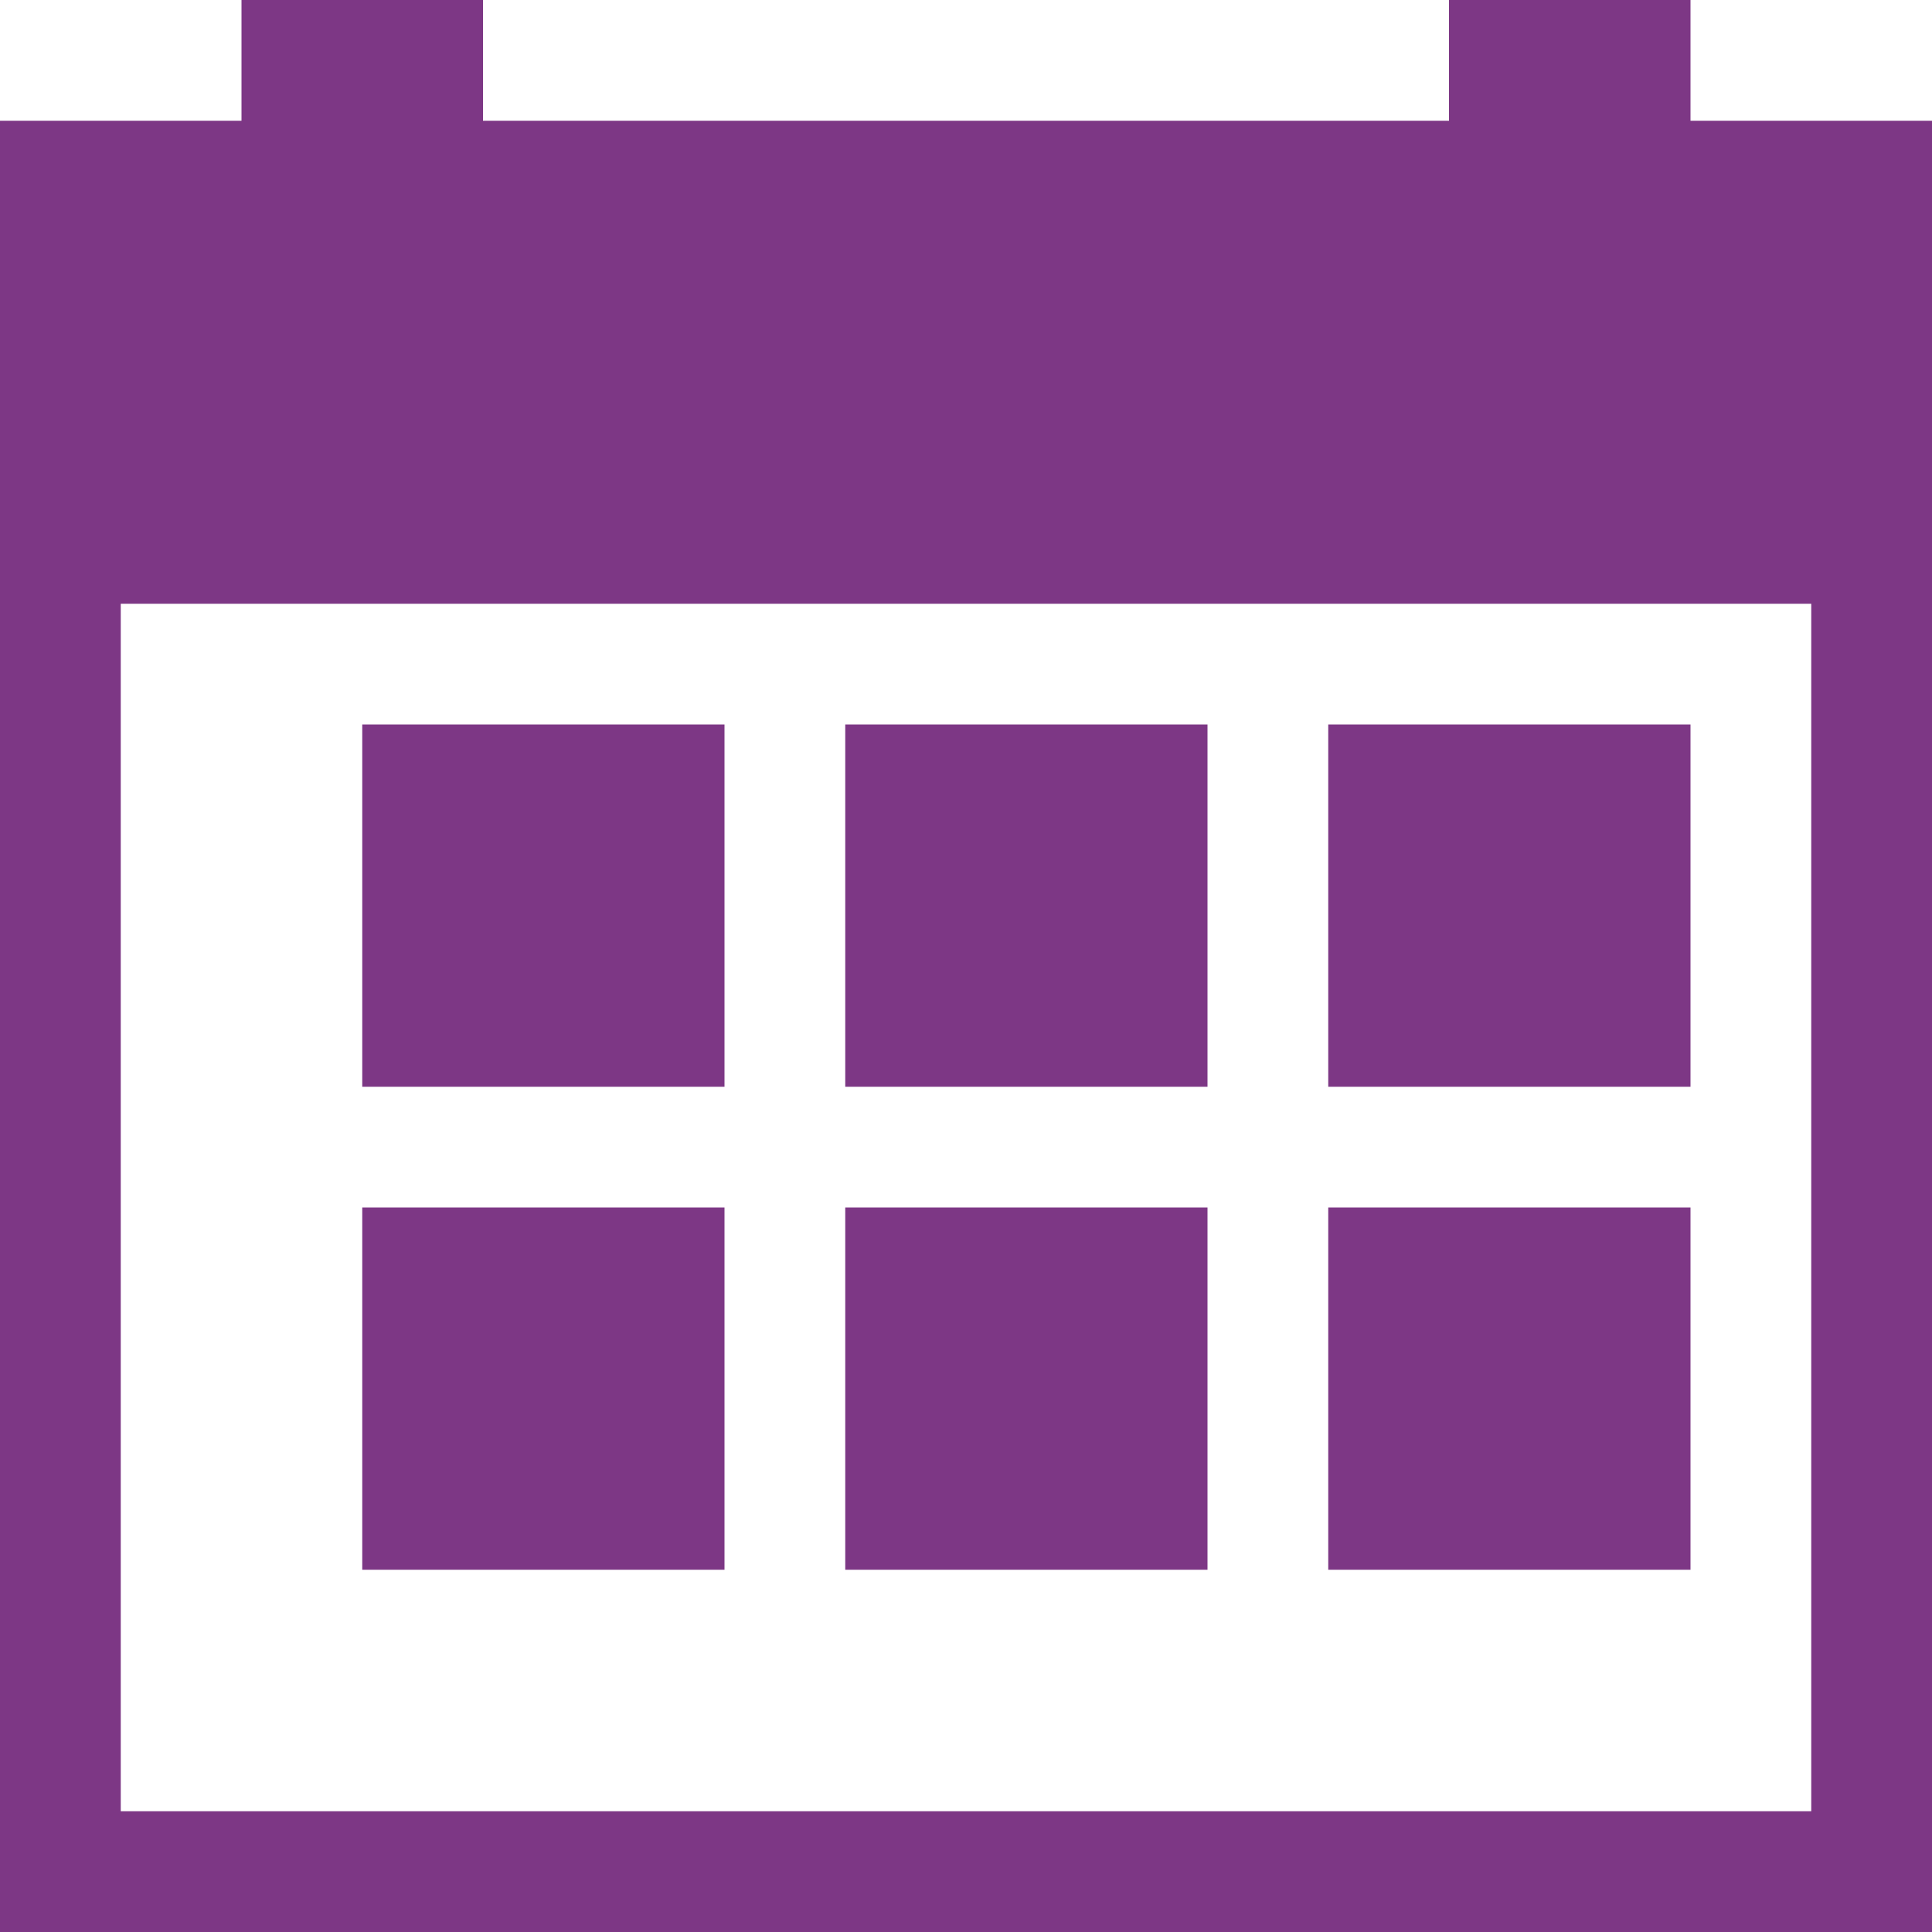 <svg id="Layer_1_1_" style="enable-background:new 0 0 16 16;" version="1.1" viewBox="0 0 16 16" xml:space="preserve" xmlns="http://www.w3.org/2000/svg" xmlns:xlink="http://www.w3.org/1999/xlink"><path d="M14,0h-2v1H4V0H2v1H0v3v1v10v1h1h15v-1V5V4V1h-2V0z M15,5v10H1V5H15z" fill="#7d3785" opacity="1" original-fill="#f299ca"></path><rect height="3" width="3" x="11" y="6" fill="#7d3785" opacity="1" original-fill="#f299ca"></rect><rect height="3" width="3" x="11" y="10" fill="#7d3785" opacity="1" original-fill="#f299ca"></rect><rect height="3" width="3" x="7" y="10" fill="#7d3785" opacity="1" original-fill="#f299ca"></rect><rect height="3" width="3" x="3" y="10" fill="#7d3785" opacity="1" original-fill="#f299ca"></rect><rect height="3" width="3" x="7" y="6" fill="#7d3785" opacity="1" original-fill="#f299ca"></rect><rect height="3" width="3" x="3" y="6" fill="#7d3785" opacity="1" original-fill="#f299ca"></rect></svg>